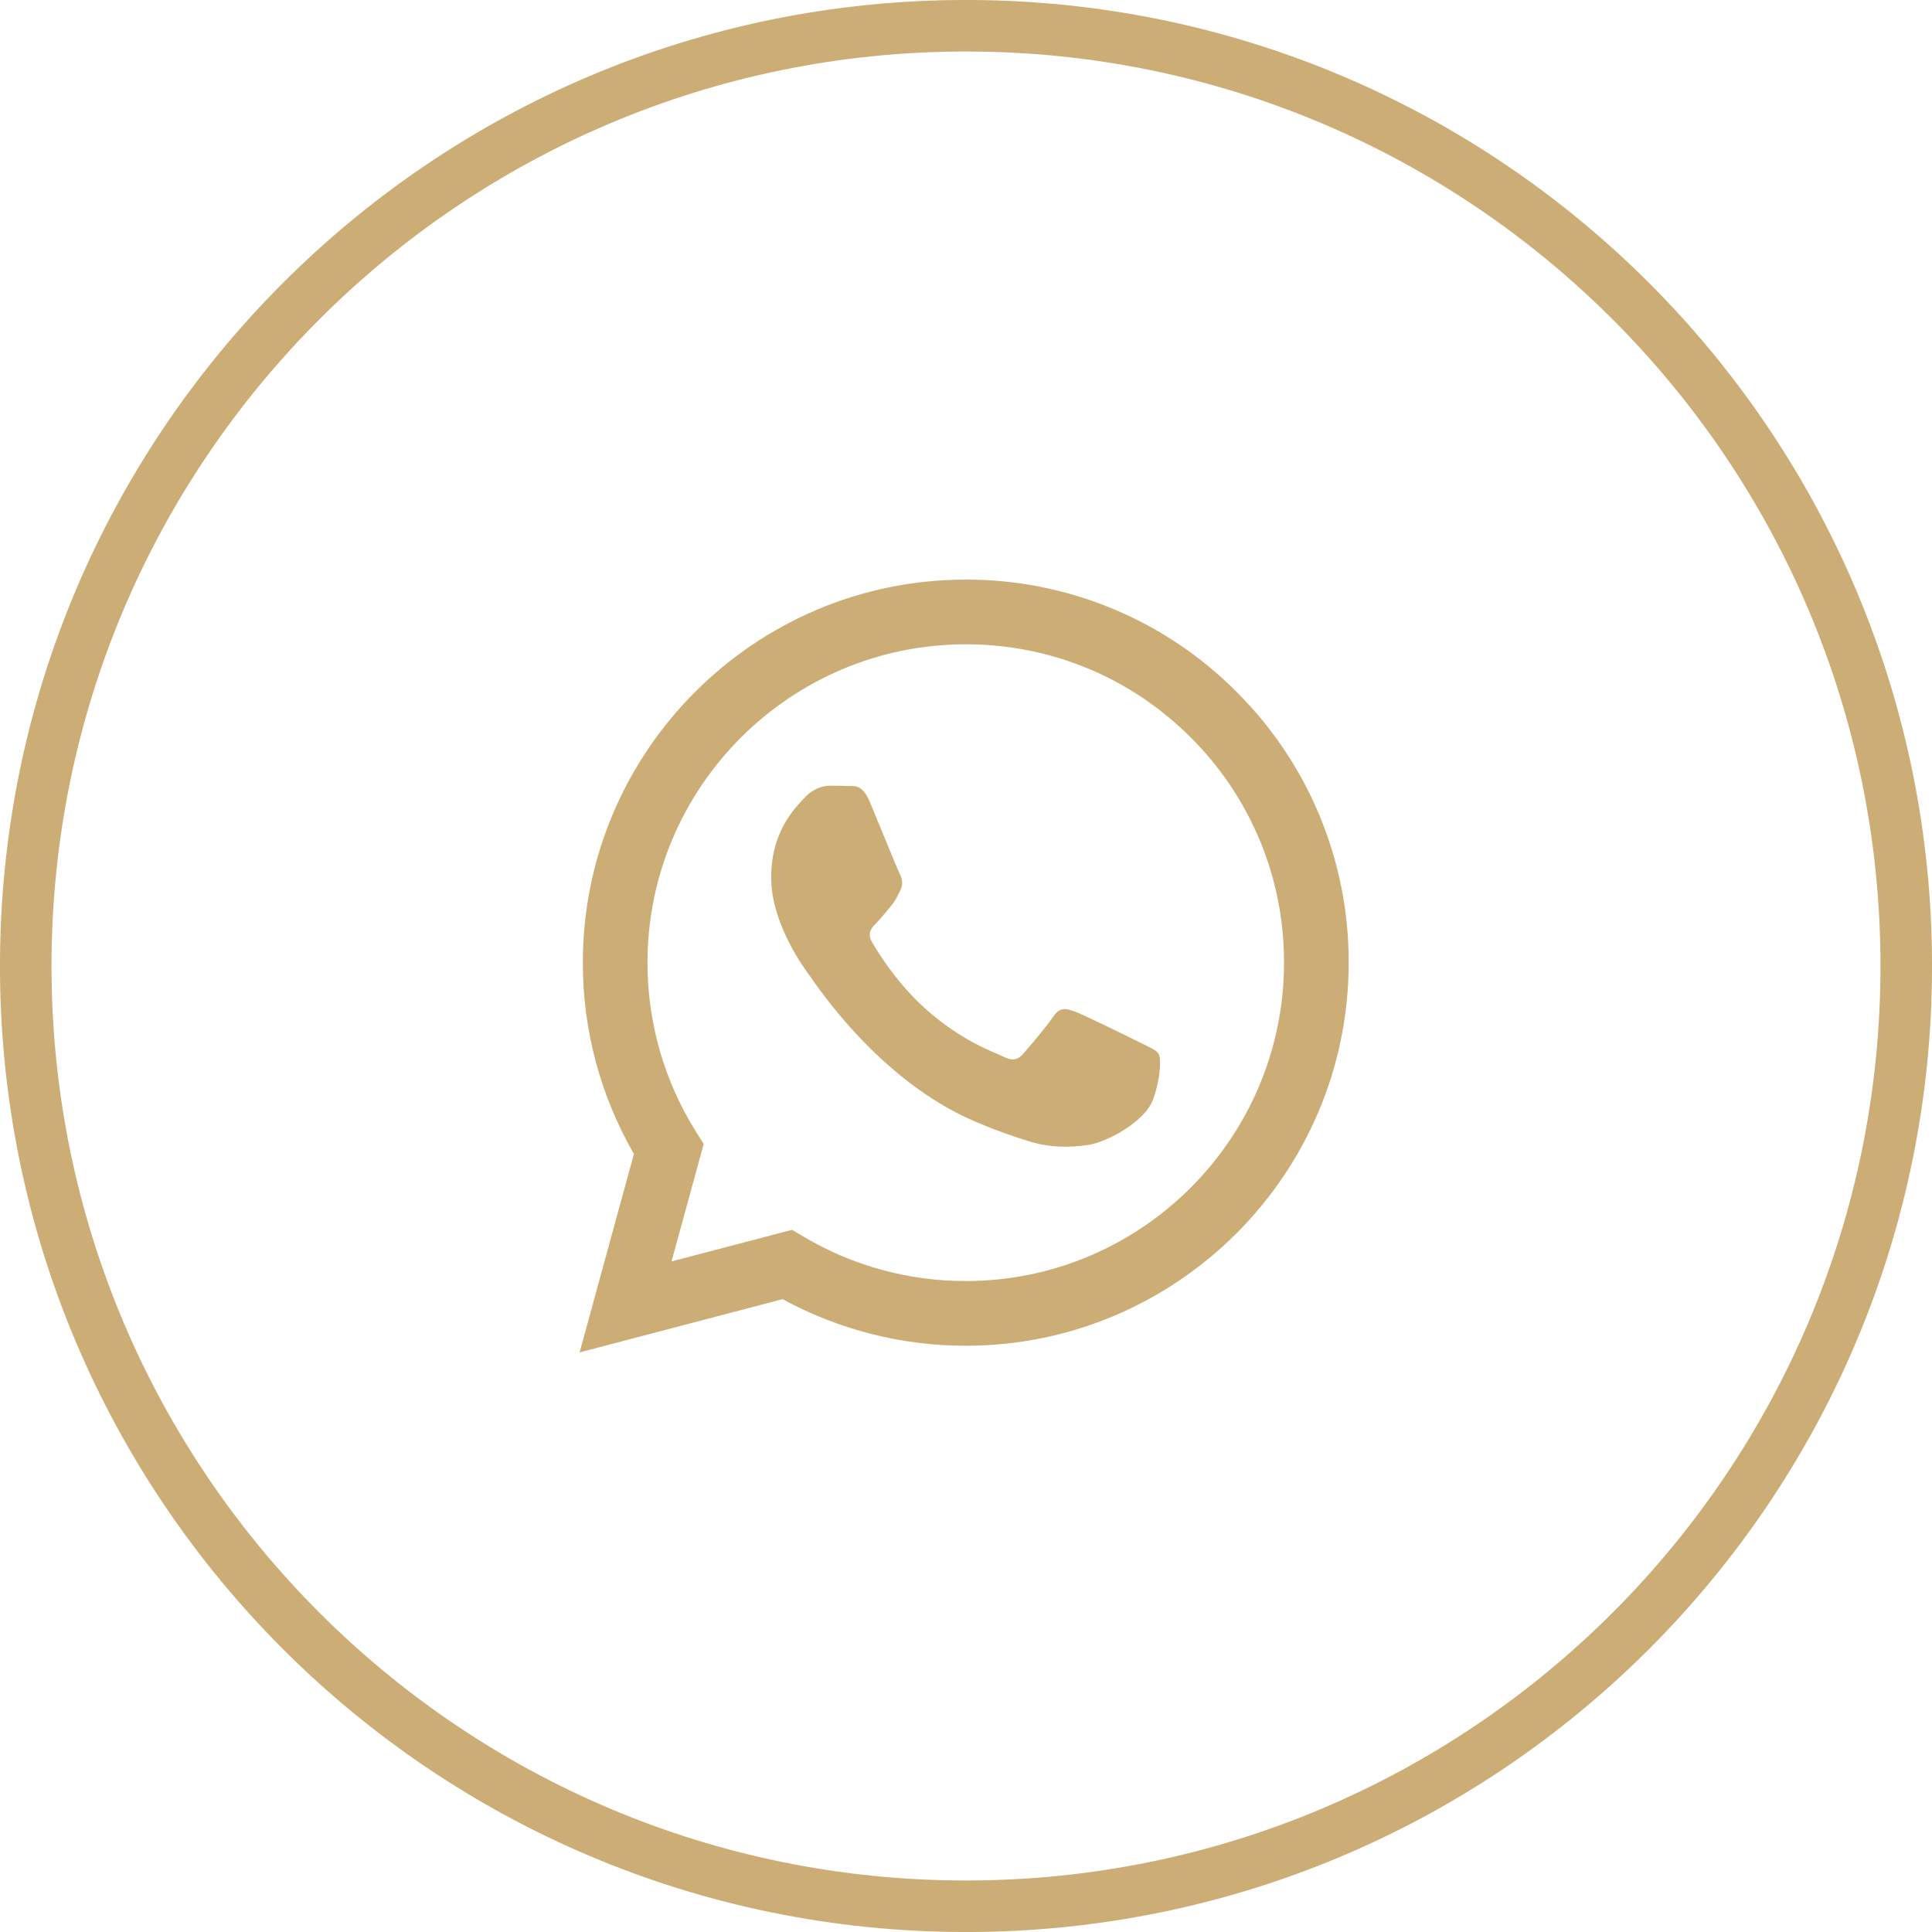 <?xml version="1.0" encoding="UTF-8"?> <svg xmlns="http://www.w3.org/2000/svg" width="43" height="43" viewBox="0 0 43 43" fill="none"><g clip-path="url(#clip0_176_9219)"><path fill-rule="evenodd" clip-rule="evenodd" d="M25.381 23.207C25.167 23.1 24.12 22.586 23.925 22.514C23.73 22.443 23.588 22.408 23.446 22.622C23.304 22.834 22.896 23.314 22.772 23.456C22.647 23.598 22.523 23.616 22.311 23.509C22.098 23.402 21.411 23.178 20.598 22.452C19.965 21.888 19.537 21.19 19.413 20.977C19.289 20.764 19.399 20.648 19.506 20.543C19.602 20.447 19.719 20.294 19.826 20.17C19.933 20.045 19.968 19.956 20.039 19.814C20.11 19.672 20.075 19.548 20.021 19.441C19.968 19.334 19.542 18.286 19.364 17.859C19.192 17.444 19.016 17.501 18.886 17.494C18.761 17.488 18.619 17.487 18.477 17.487C18.335 17.487 18.104 17.54 17.909 17.753C17.714 17.966 17.164 18.481 17.164 19.53C17.164 20.578 17.927 21.59 18.033 21.733C18.14 21.875 19.535 24.026 21.671 24.948C22.18 25.168 22.576 25.299 22.885 25.396C23.395 25.559 23.86 25.536 24.227 25.481C24.635 25.42 25.487 24.966 25.665 24.468C25.841 23.971 25.841 23.545 25.788 23.456C25.735 23.367 25.594 23.314 25.381 23.207ZM21.495 28.512H21.492C20.223 28.513 18.977 28.172 17.886 27.525L17.628 27.372L14.946 28.075L15.662 25.461L15.493 25.193C14.784 24.064 14.409 22.757 14.411 21.423C14.412 17.517 17.59 14.34 21.498 14.34C23.39 14.34 25.169 15.078 26.506 16.417C27.165 17.073 27.688 17.855 28.044 18.715C28.4 19.575 28.581 20.497 28.578 21.428C28.577 25.334 25.399 28.512 21.495 28.512ZM27.523 15.4C26.734 14.605 25.794 13.975 24.759 13.546C23.724 13.117 22.614 12.897 21.494 12.9C16.797 12.9 12.973 16.723 12.972 21.422C12.969 22.918 13.362 24.388 14.109 25.683L12.9 30.1L17.418 28.915C18.668 29.596 20.068 29.952 21.491 29.952H21.495C26.192 29.952 30.016 26.129 30.017 21.429C30.021 20.309 29.802 19.2 29.374 18.165C28.946 17.13 28.317 16.19 27.523 15.4Z" fill="#CCAD76"></path><path d="M21.5 0.573C33.057 0.573 42.427 9.943 42.427 21.5C42.427 33.057 33.057 42.427 21.5 42.427C9.943 42.427 0.573 33.057 0.573 21.5C0.573 9.943 9.943 0.573 21.5 0.573Z" stroke="#CCAD76" stroke-width="1.147"></path></g><defs><clipPath id="clip0_176_9219"><rect width="43" height="43" fill="white"></rect></clipPath></defs></svg> 